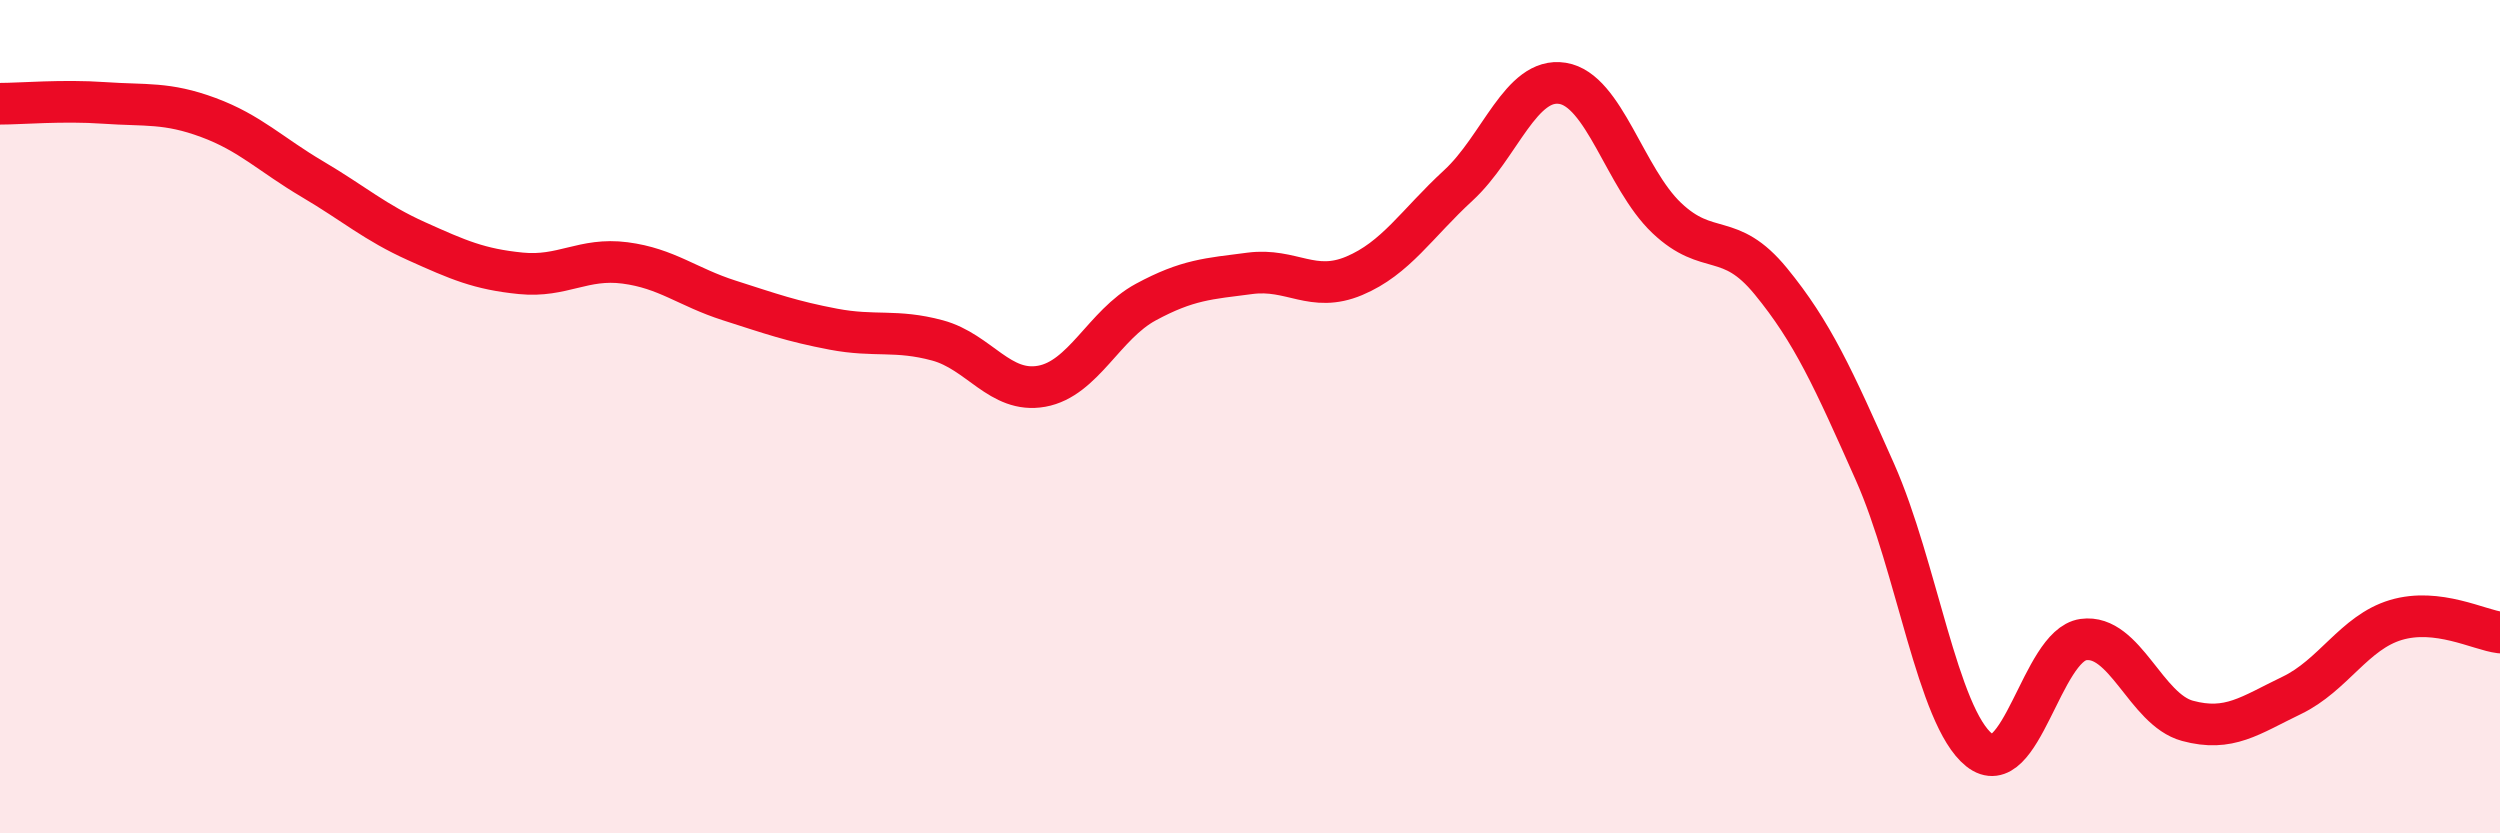 
    <svg width="60" height="20" viewBox="0 0 60 20" xmlns="http://www.w3.org/2000/svg">
      <path
        d="M 0,2.49 C 0.5,2.49 1.5,2.4 2.5,2.47 C 3.5,2.54 4,2.45 5,2.82 C 6,3.19 6.5,3.71 7.5,4.3 C 8.5,4.89 9,5.34 10,5.79 C 11,6.24 11.5,6.46 12.5,6.56 C 13.5,6.66 14,6.18 15,6.31 C 16,6.44 16.5,6.89 17.5,7.21 C 18.5,7.53 19,7.71 20,7.9 C 21,8.09 21.5,7.9 22.5,8.17 C 23.5,8.44 24,9.45 25,9.27 C 26,9.09 26.5,7.79 27.5,7.25 C 28.5,6.71 29,6.69 30,6.56 C 31,6.43 31.5,7.04 32.5,6.62 C 33.5,6.2 34,5.37 35,4.45 C 36,3.53 36.5,1.84 37.5,2 C 38.5,2.16 39,4.28 40,5.23 C 41,6.18 41.5,5.53 42.5,6.75 C 43.5,7.97 44,9.08 45,11.33 C 46,13.58 46.5,17.2 47.5,18 C 48.5,18.8 49,15.49 50,15.35 C 51,15.21 51.5,17.03 52.5,17.3 C 53.5,17.57 54,17.17 55,16.69 C 56,16.21 56.5,15.18 57.5,14.88 C 58.5,14.58 59.5,15.12 60,15.18L60 20L0 20Z"
        fill="#EB0A25"
        opacity="0.1"
        stroke-linecap="round"
        stroke-linejoin="round"
      />
      <path
        d="M 0,2.49 C 0.5,2.49 1.5,2.4 2.5,2.47 C 3.5,2.54 4,2.45 5,2.82 C 6,3.19 6.5,3.71 7.5,4.3 C 8.5,4.89 9,5.34 10,5.79 C 11,6.24 11.5,6.46 12.5,6.56 C 13.5,6.66 14,6.18 15,6.31 C 16,6.44 16.5,6.89 17.5,7.21 C 18.5,7.53 19,7.71 20,7.9 C 21,8.09 21.5,7.9 22.5,8.17 C 23.5,8.44 24,9.45 25,9.27 C 26,9.09 26.5,7.79 27.5,7.25 C 28.5,6.71 29,6.69 30,6.56 C 31,6.43 31.5,7.04 32.5,6.62 C 33.5,6.2 34,5.37 35,4.45 C 36,3.53 36.5,1.84 37.5,2 C 38.5,2.16 39,4.28 40,5.23 C 41,6.18 41.5,5.53 42.5,6.75 C 43.5,7.97 44,9.08 45,11.33 C 46,13.58 46.5,17.2 47.5,18 C 48.5,18.8 49,15.49 50,15.35 C 51,15.21 51.5,17.03 52.5,17.3 C 53.5,17.57 54,17.17 55,16.69 C 56,16.21 56.5,15.18 57.5,14.88 C 58.5,14.58 59.5,15.12 60,15.18"
        stroke="#EB0A25"
        stroke-width="1"
        fill="none"
        stroke-linecap="round"
        stroke-linejoin="round"
      />
    </svg>
  